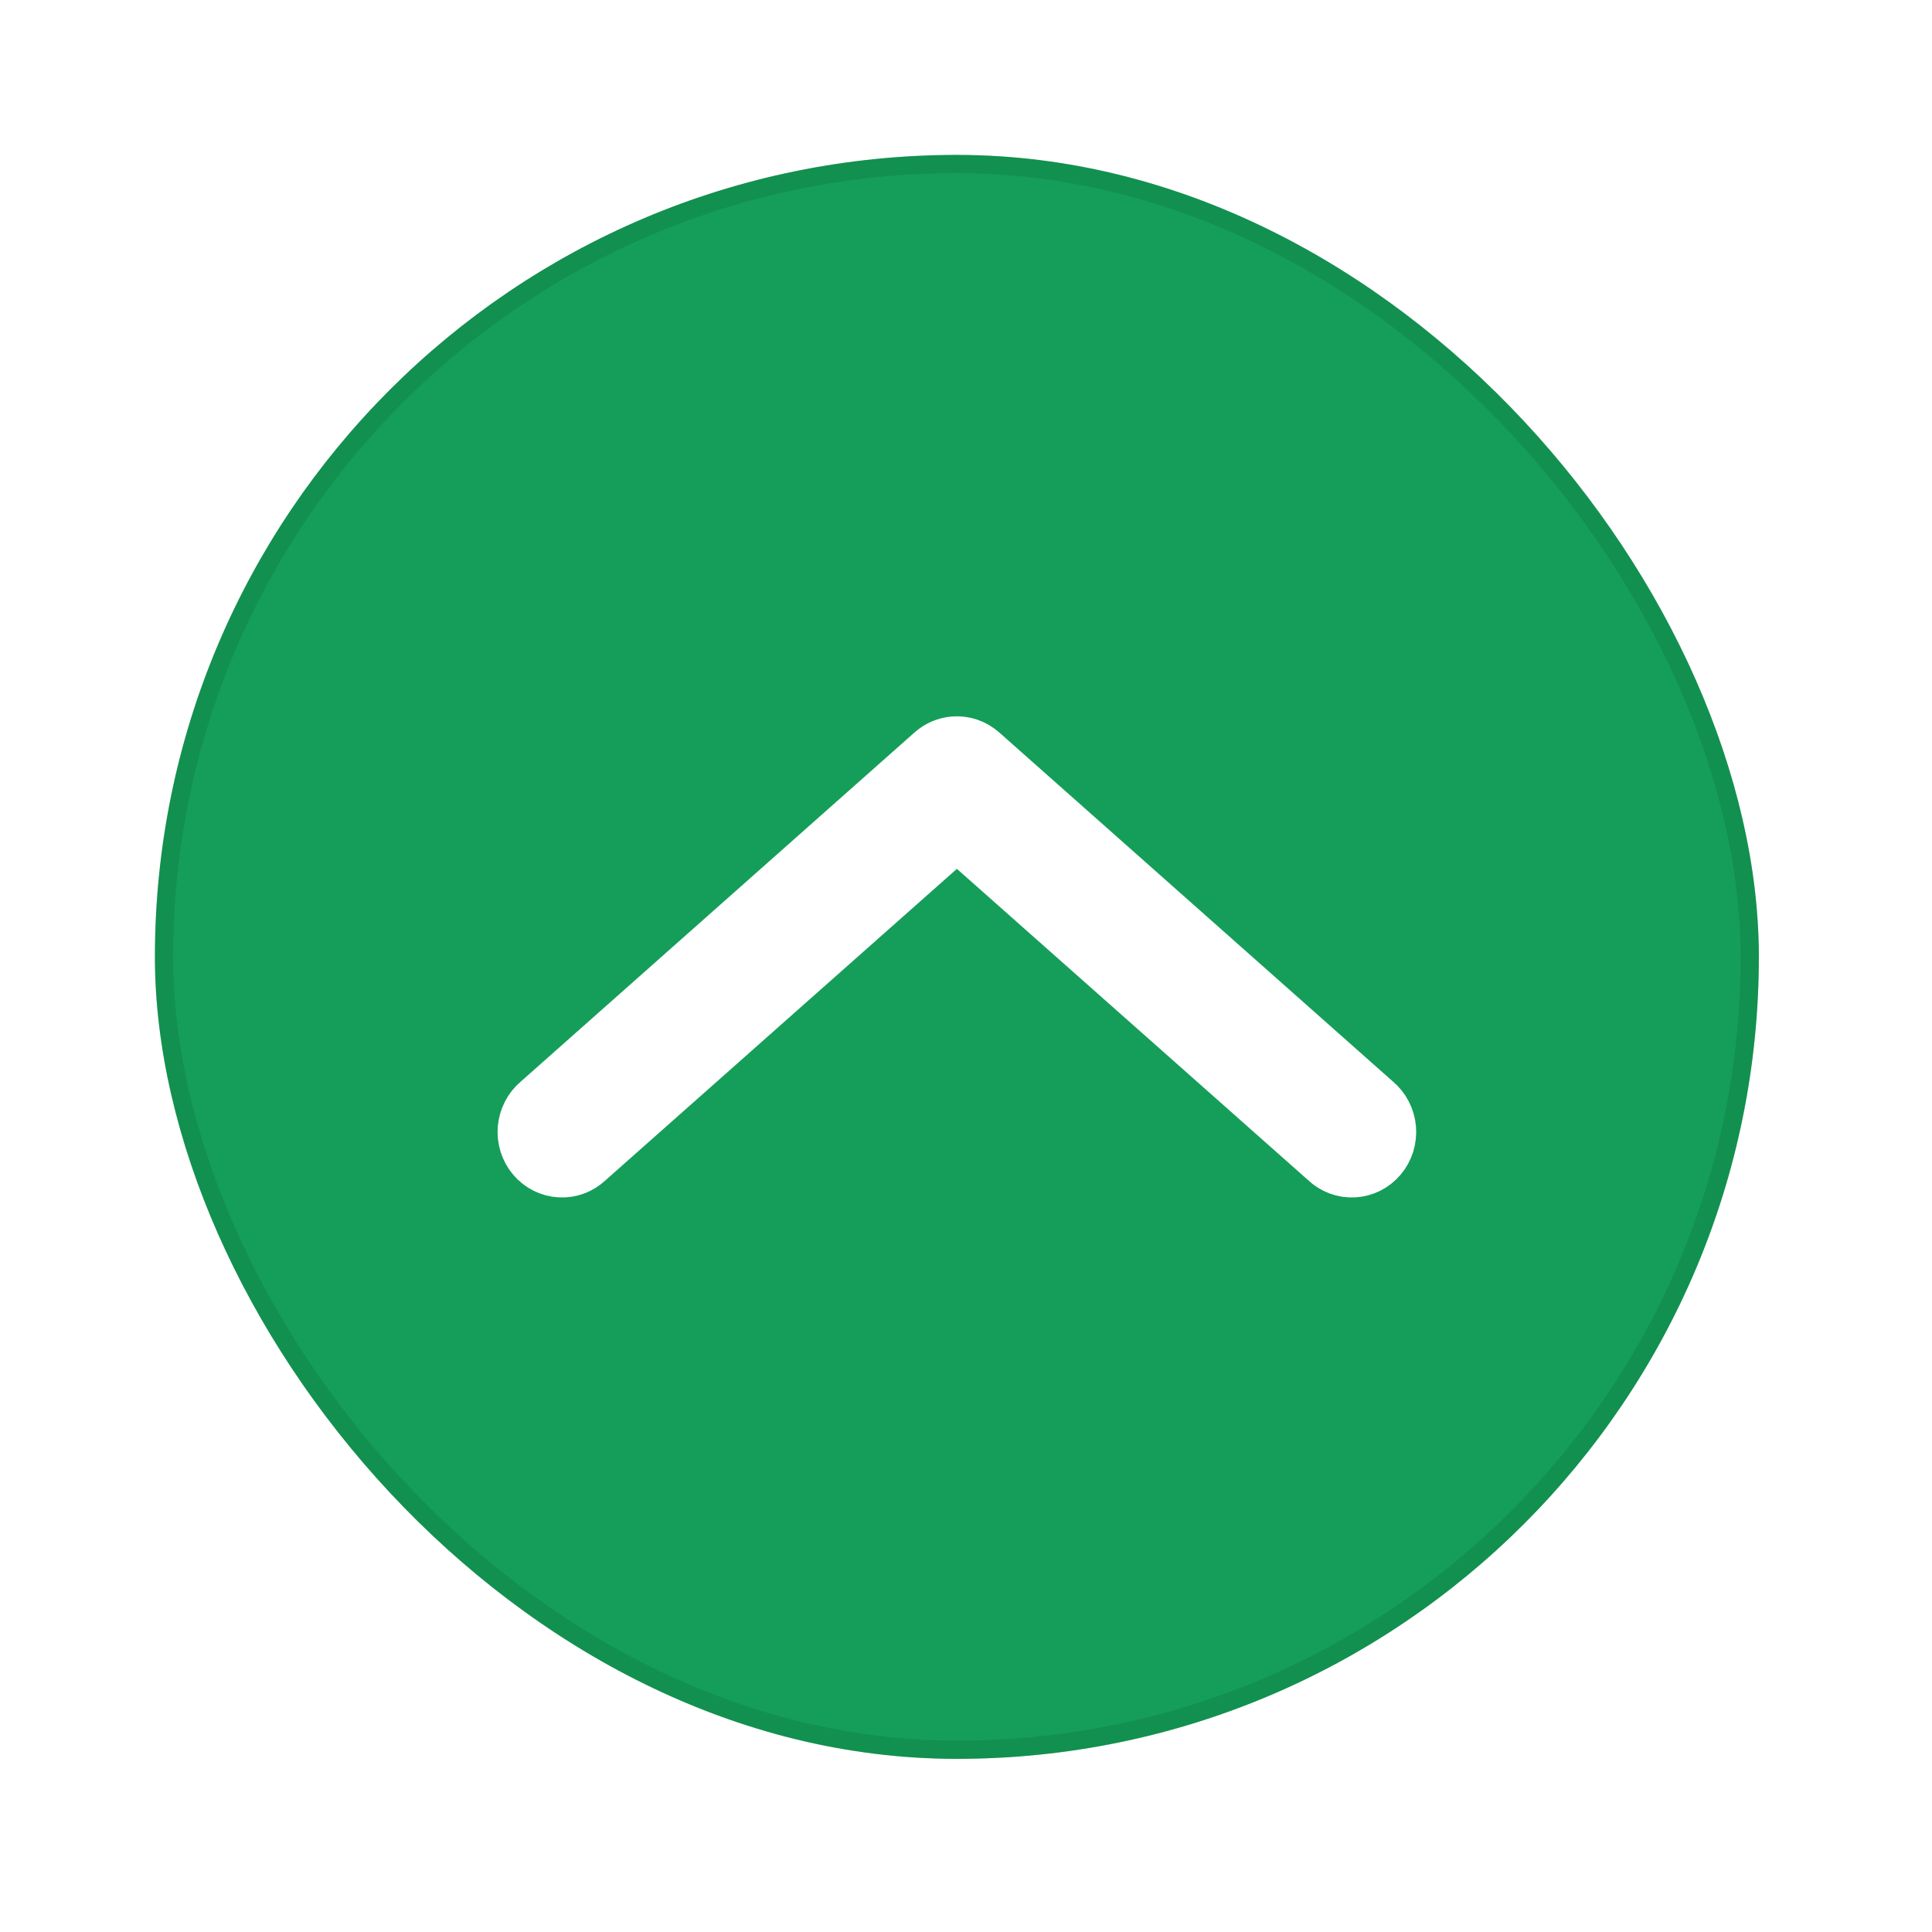 <svg width="53" height="53" viewBox="0 0 53 53" fill="none" xmlns="http://www.w3.org/2000/svg">
<g filter="url(#filter0_d_7543_19081)">
<rect x="4.25" y="4.25" width="44" height="44" rx="22" fill="#159E59"/>
<rect x="4.5" y="4.5" width="43.5" height="43.5" rx="21.75" stroke="#0A6E3B" stroke-opacity="0.3" stroke-width="0.5"/>
<path d="M26.15 20.254C25.903 20.276 25.67 20.378 25.484 20.544L14.681 30.123C14.56 30.224 14.459 30.35 14.386 30.492C14.313 30.634 14.268 30.79 14.254 30.95C14.241 31.11 14.259 31.271 14.307 31.424C14.356 31.576 14.434 31.718 14.537 31.839C14.64 31.96 14.765 32.059 14.906 32.129C15.047 32.199 15.2 32.24 15.357 32.248C15.514 32.257 15.67 32.233 15.817 32.178C15.965 32.123 16.099 32.038 16.214 31.928L26.25 23.033L36.286 31.928C36.4 32.038 36.535 32.123 36.683 32.178C36.83 32.233 36.986 32.257 37.143 32.248C37.3 32.24 37.453 32.199 37.594 32.129C37.734 32.059 37.86 31.96 37.963 31.839C38.066 31.718 38.144 31.576 38.193 31.424C38.241 31.271 38.259 31.11 38.246 30.95C38.232 30.79 38.187 30.634 38.114 30.492C38.041 30.35 37.94 30.224 37.819 30.123L27.016 20.544C26.898 20.439 26.761 20.359 26.612 20.309C26.463 20.259 26.306 20.241 26.15 20.254Z" fill="white" stroke="white" stroke-width="1.2"/>
</g>
<defs>
<filter id="filter0_d_7543_19081" x="0" y="0" width="52.5" height="52.5" filterUnits="userSpaceOnUse" color-interpolation-filters="sRGB">
<feFlood flood-opacity="0" result="BackgroundImageFix"/>
<feColorMatrix in="SourceAlpha" type="matrix" values="0 0 0 0 0 0 0 0 0 0 0 0 0 0 0 0 0 0 127 0" result="hardAlpha"/>
<feMorphology radius="0.25" operator="dilate" in="SourceAlpha" result="effect1_dropShadow_7543_19081"/>
<feOffset/>
<feGaussianBlur stdDeviation="2"/>
<feComposite in2="hardAlpha" operator="out"/>
<feColorMatrix type="matrix" values="0 0 0 0 1 0 0 0 0 1 0 0 0 0 1 0 0 0 0.25 0"/>
<feBlend mode="normal" in2="BackgroundImageFix" result="effect1_dropShadow_7543_19081"/>
<feBlend mode="normal" in="SourceGraphic" in2="effect1_dropShadow_7543_19081" result="shape"/>
</filter>
</defs>
</svg>
